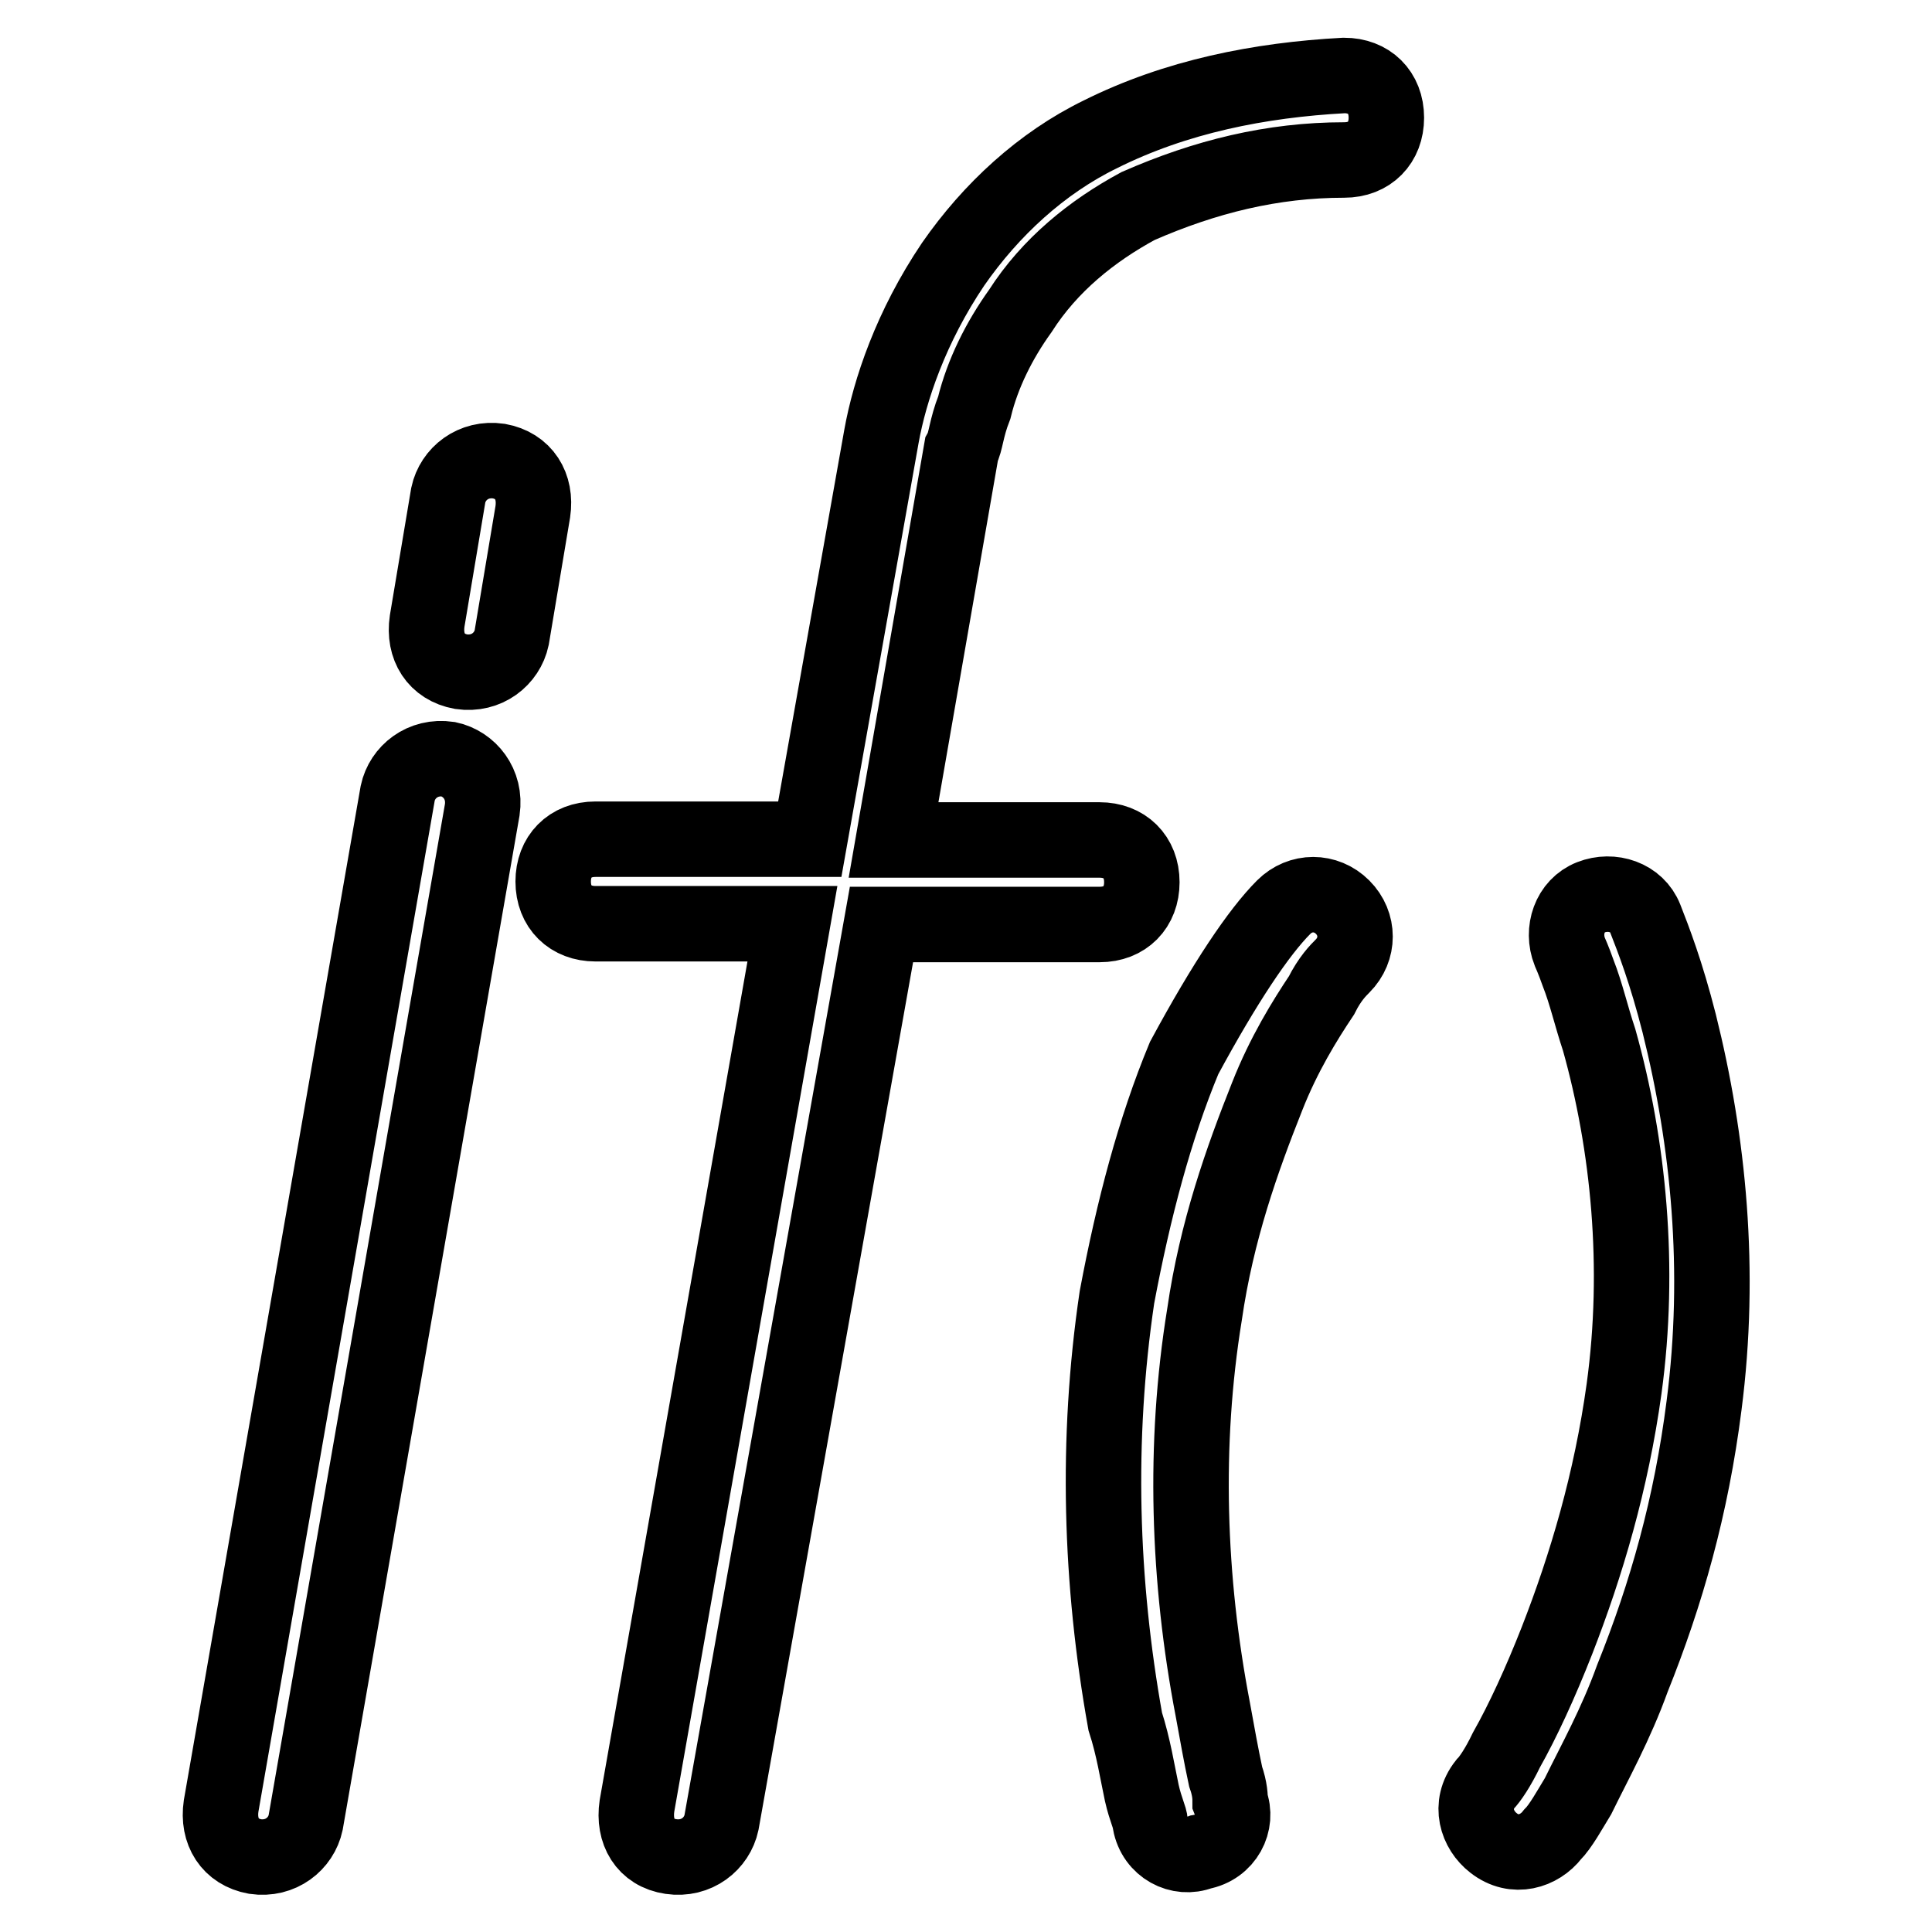 <?xml version="1.0" encoding="utf-8"?>
<!-- Svg Vector Icons : http://www.onlinewebfonts.com/icon -->
<!DOCTYPE svg PUBLIC "-//W3C//DTD SVG 1.1//EN" "http://www.w3.org/Graphics/SVG/1.1/DTD/svg11.dtd">
<svg version="1.1" xmlns="http://www.w3.org/2000/svg" xmlns:xlink="http://www.w3.org/1999/xlink" x="0px" y="0px" viewBox="0 0 256 256" enable-background="new 0 0 256 256" xml:space="preserve">
<g> <path stroke-width="10" fill-opacity="0" stroke="#000000"  d="M118.4,111.3h27.3c3.3,0,5.6,2.2,5.6,5.6c0,3.3-2.2,5.6-5.6,5.6h-28.9L95.6,241.5c-0.6,2.8-3.3,5-6.7,4.5 s-5-3.3-4.5-6.7L105,122.4H78.9c-3.3,0-5.6-2.2-5.6-5.6c0-3.3,2.2-5.6,5.6-5.6h28.4l9.5-53.4c1.1-6.1,3.9-14.5,9.5-22.8 c5-7.2,11.7-13.4,19.5-17.2c10-5,21.1-7.2,32.3-7.8c3.3,0,5.6,2.2,5.6,5.6c0,3.3-2.2,5.6-5.6,5.6c-9.5,0-18.4,2.2-27.3,6.1 c-6.1,3.3-11.7,7.8-15.6,13.9c-2.8,3.9-5,8.3-6.1,12.8c-1.1,2.8-1.1,4.5-1.7,5.6L118.4,111.3z M52.7,105.1c0.6-2.8,3.3-5,6.7-4.5 c2.8,0.6,5,3.3,4.5,6.7L40.5,241.5c-0.6,2.8-3.3,5-6.7,4.5c-3.3-0.6-5-3.3-4.5-6.7L52.7,105.1z M170.1,120.2c2.2-2.2,5.6-2.2,7.8,0 c2.2,2.2,2.2,5.6,0,7.8c-0.6,0.6-1.7,1.7-2.8,3.9c-2.2,3.3-5,7.8-7.2,13.4c-3.3,8.3-6.7,17.8-8.3,28.9c-2.8,17.2-2.2,35.1,1.1,52.3 c0.6,3.3,1.1,6.1,1.7,8.9c0.6,1.7,0.6,2.8,0.6,3.3c1.1,2.8-0.6,6.1-3.9,6.7c-2.8,1.1-6.1-0.6-6.7-3.9c0-0.6-0.6-1.7-1.1-3.9 c-0.6-2.8-1.1-6.1-2.2-9.5c-3.3-18.4-3.9-37.3-1.1-56.2c2.2-11.7,5-22.3,8.9-31.7C162.3,130.2,166.8,123.5,170.1,120.2L170.1,120.2 z M205.7,243.1c-1.7,2.2-5,3.3-7.8,1.1c-2.2-1.7-3.3-5-1.1-7.8c0.6-0.6,1.7-2.2,2.8-4.5c2.2-3.9,4.5-8.9,6.7-14.5 c3.9-10,7.2-21.1,8.9-33.4c2.2-16.1,0.6-32.3-3.3-46.2c-1.1-3.3-1.7-6.1-2.8-8.9c-0.6-1.7-1.1-2.8-1.1-2.8c-1.1-2.8,0-6.1,2.8-7.2 c2.8-1.1,6.1,0,7.2,2.8c1.1,2.8,2.8,7.2,4.5,13.9c3.9,15.6,5.6,32.8,3.3,50.6c-1.7,13.4-5,25-9.5,36.2c-2.2,6.1-5,11.1-7.2,15.6 C208,239.8,206.8,242,205.7,243.1L205.7,243.1z M59.4,65.6c0.6-2.8,3.3-5,6.7-4.5c3.3,0.6,5,3.3,4.5,6.7l-2.8,16.7 c-0.6,2.8-3.3,5-6.7,4.5c-3.3-0.6-5-3.3-4.5-6.7L59.4,65.6z"/></g>
</svg>